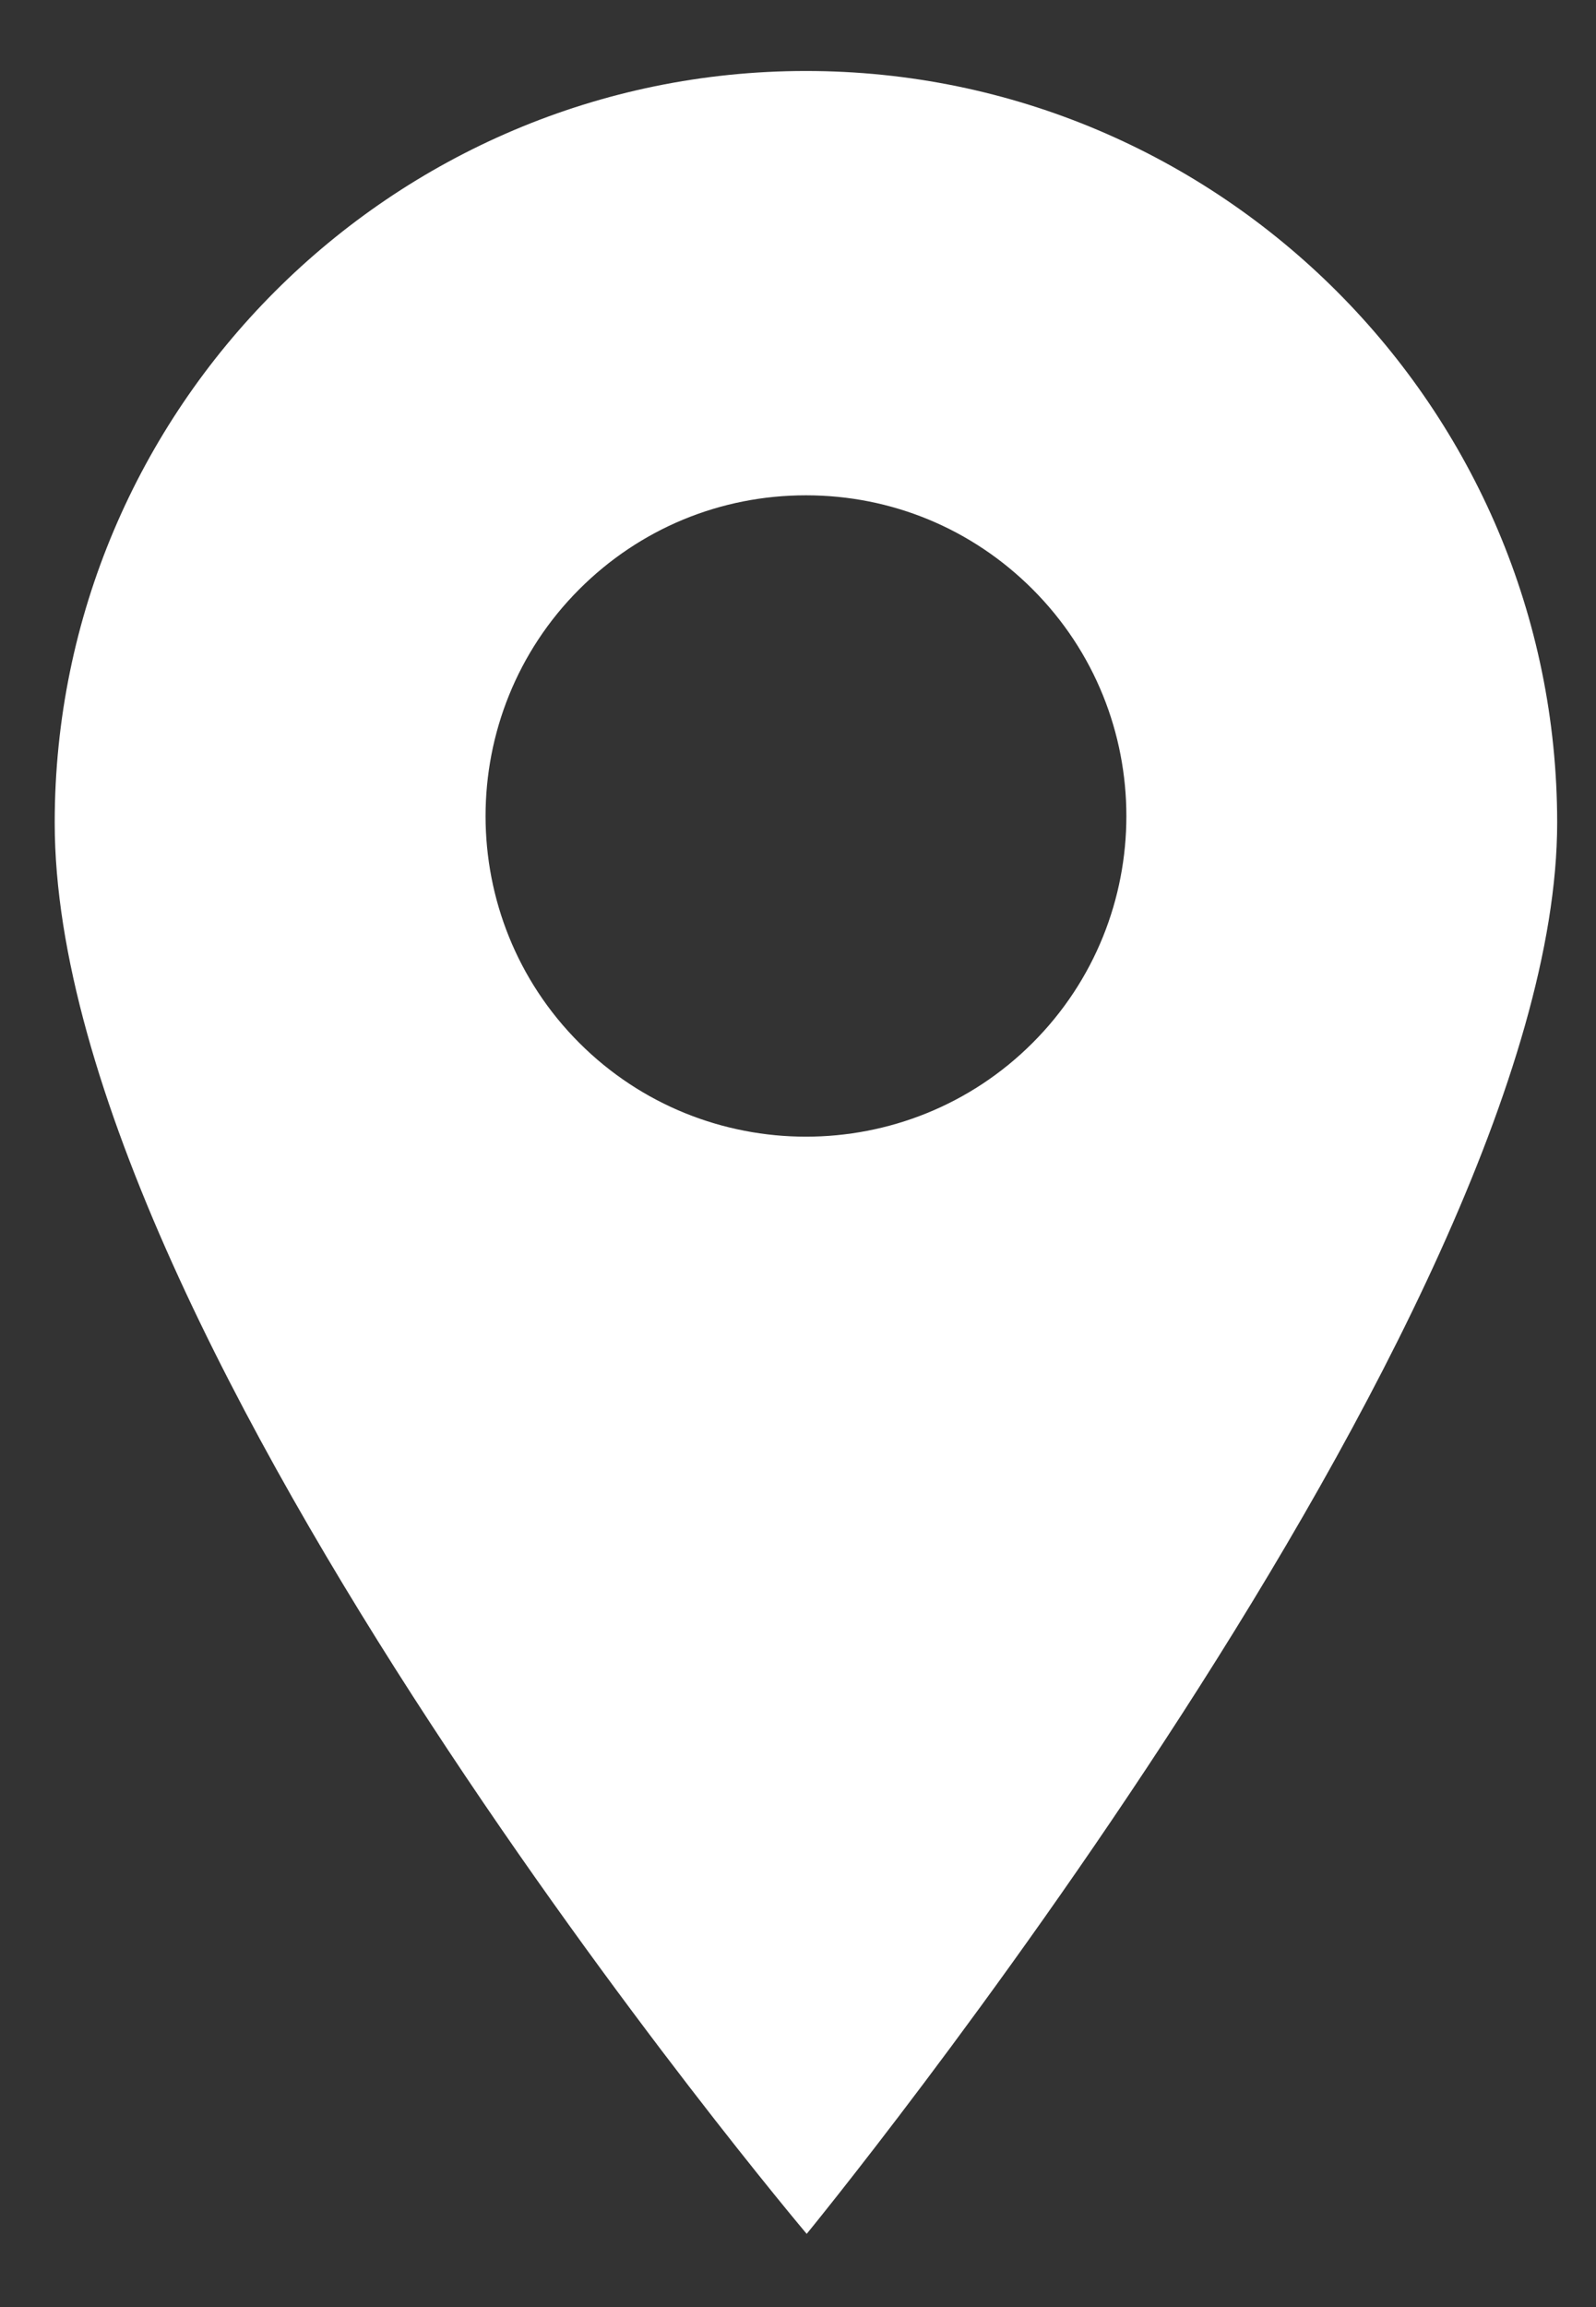 <?xml version="1.0" encoding="UTF-8"?> <svg xmlns="http://www.w3.org/2000/svg" width="18" height="26" viewBox="0 0 18 26" fill="none"><rect x="0" y="0" width="18" height="26" fill="#333333" stroke="none"/><g clip-path="url(#clip0)"><path d="M9.09 0.8C4.418 0.8 0.617 4.601 0.617 9.272C0.617 15.144 9.098 25.175 9.098 25.175C9.098 25.175 17.562 14.856 17.562 9.272C17.562 4.601 13.762 0.8 9.09 0.8ZM11.646 11.753C10.941 12.458 10.015 12.81 9.09 12.81C8.164 12.81 7.238 12.458 6.533 11.753C5.124 10.344 5.124 8.05 6.533 6.641C7.216 5.958 8.124 5.582 9.09 5.582C10.055 5.582 10.963 5.958 11.646 6.641C13.056 8.05 13.056 10.344 11.646 11.753Z" fill="white"></path></g><defs><clipPath id="clip0"><rect width="17.38" height="26" fill="white" transform="translate(0.31)"></rect></clipPath></defs></svg> 